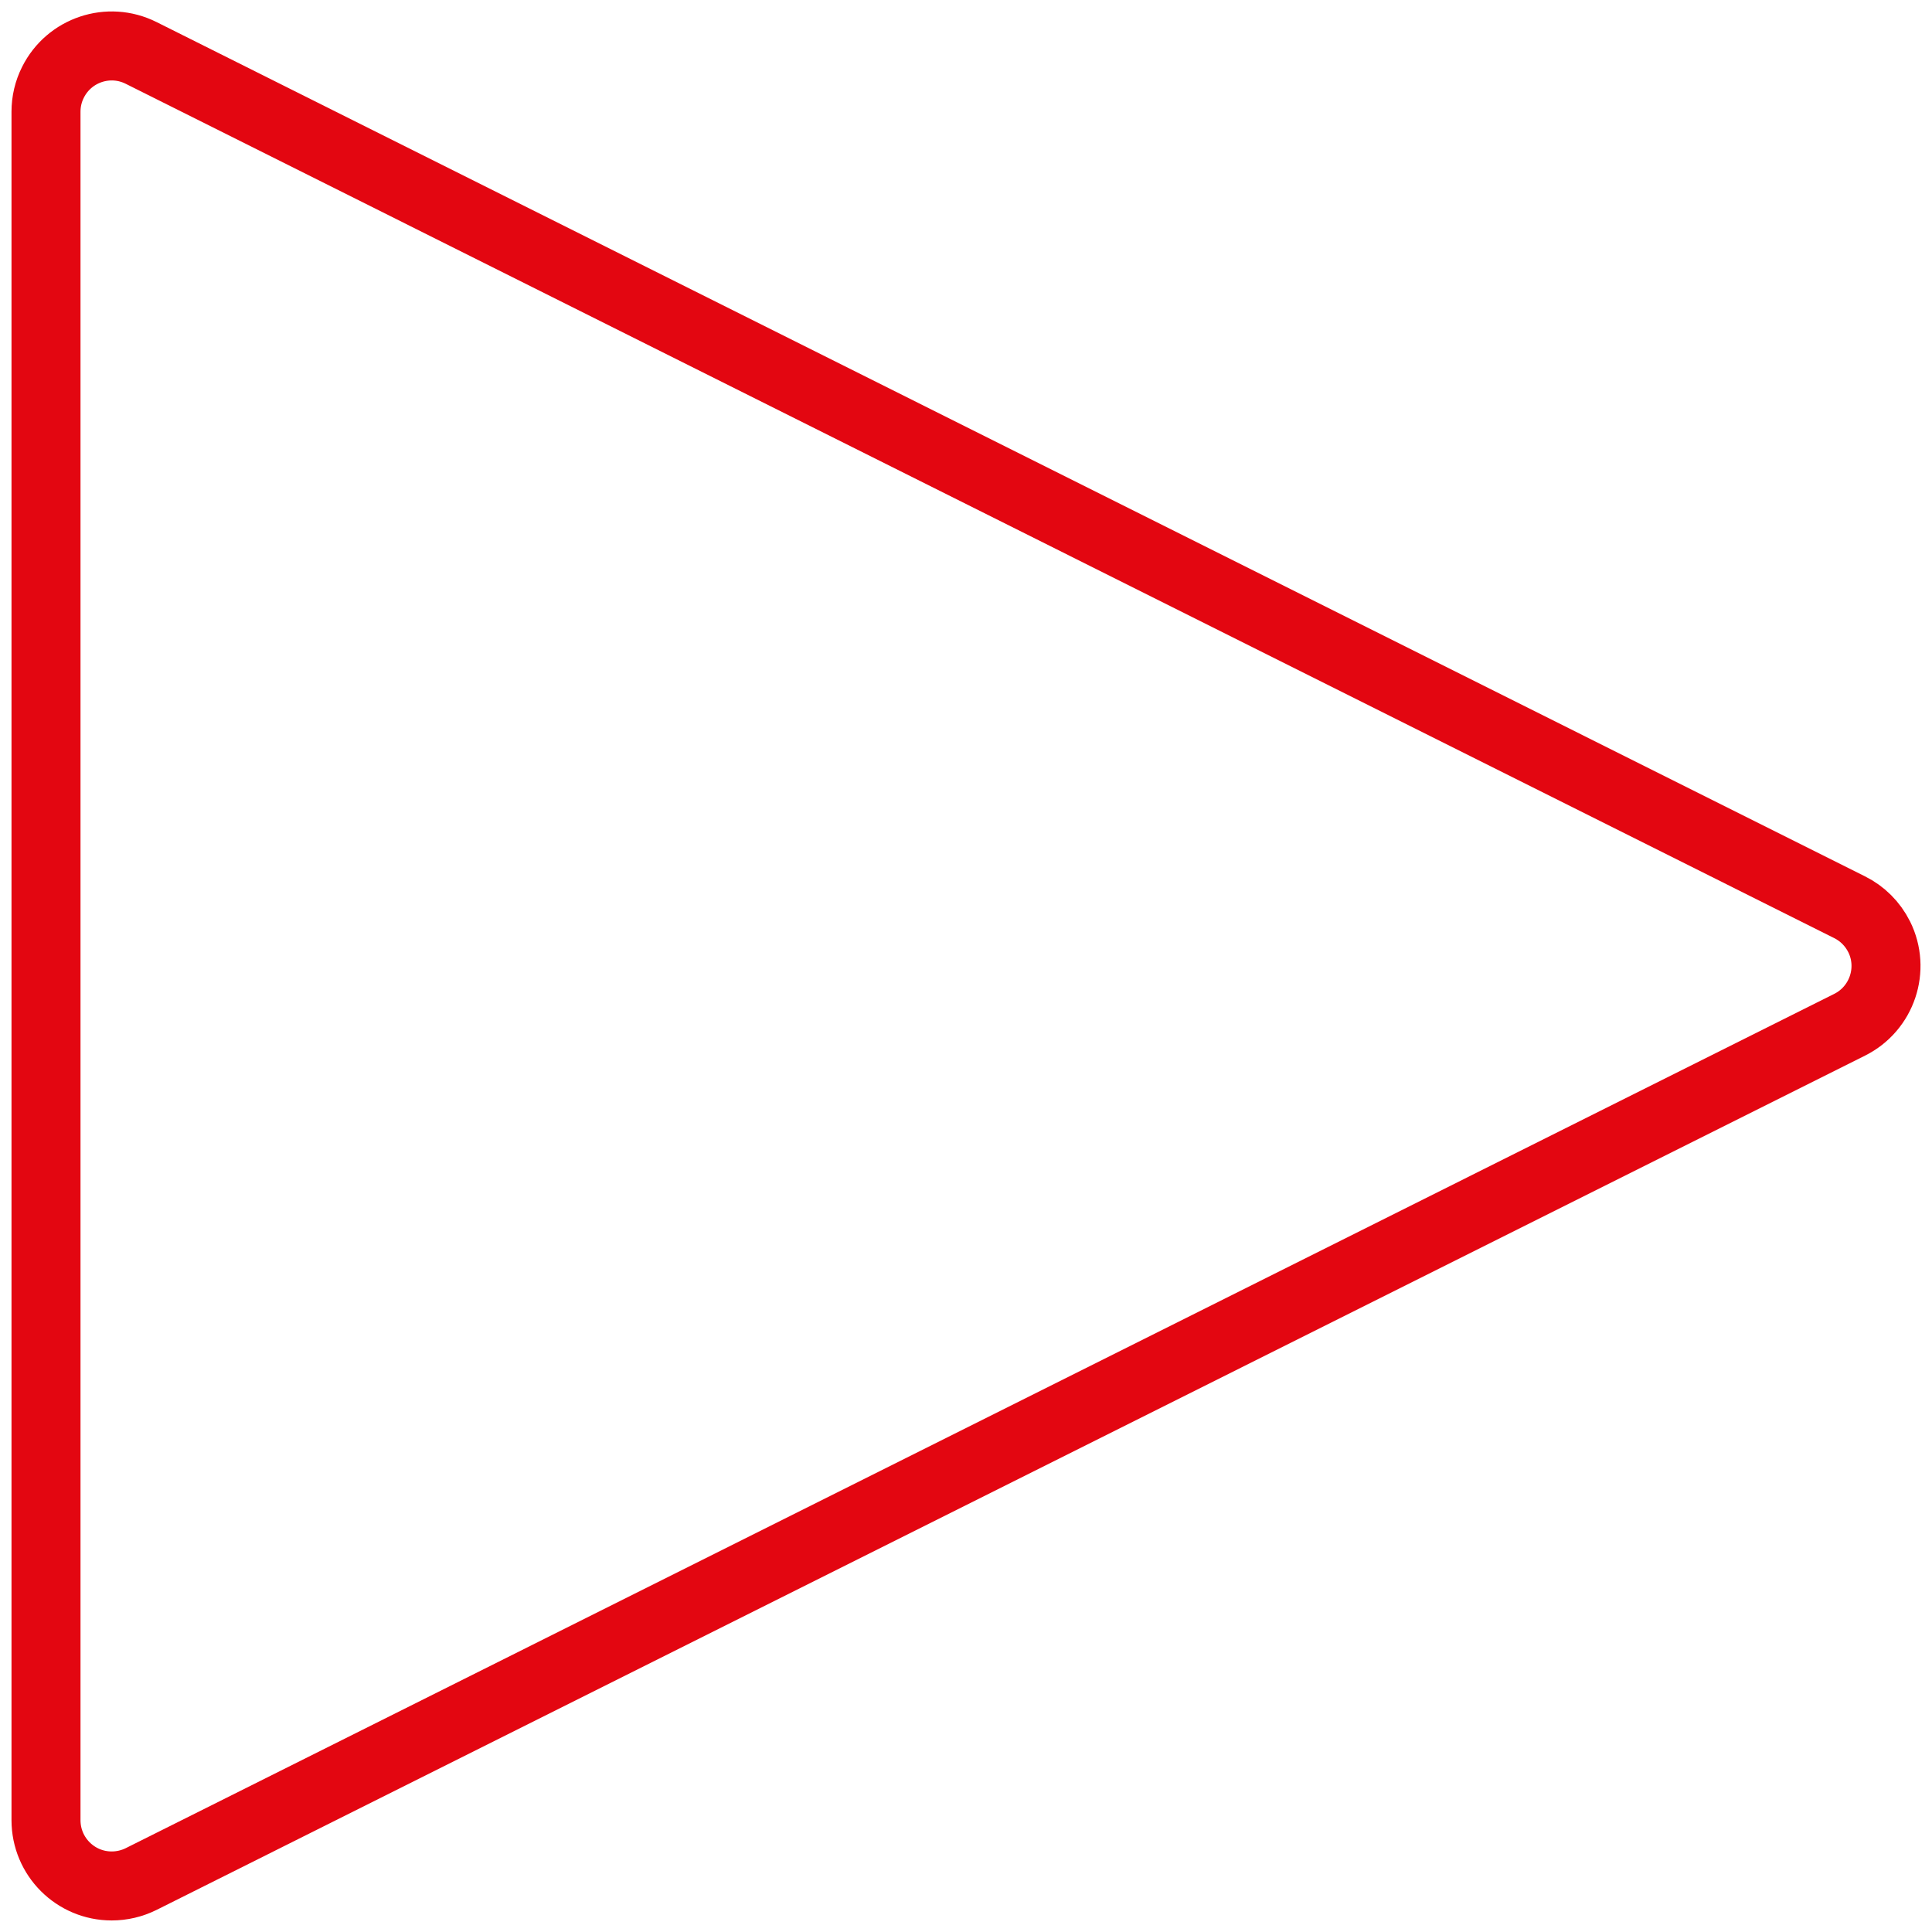 <?xml version="1.0"?>
<svg xmlns="http://www.w3.org/2000/svg" width="42" height="42" fill="none" viewBox="0 0 42 42">
    <path stroke="#E30611" stroke-width="1.5" d="M40.85 20.363c-.139-.278-.364-.503-.642-.641L3.067 1.15c-.706-.353-1.564-.066-1.916.64-.1.198-.151.417-.151.639v37.14c0 .79.639 1.43 1.428 1.43.222 0 .44-.051.64-.15l37.14-18.571c.706-.352.994-1.21.642-1.916z"/>
</svg>
